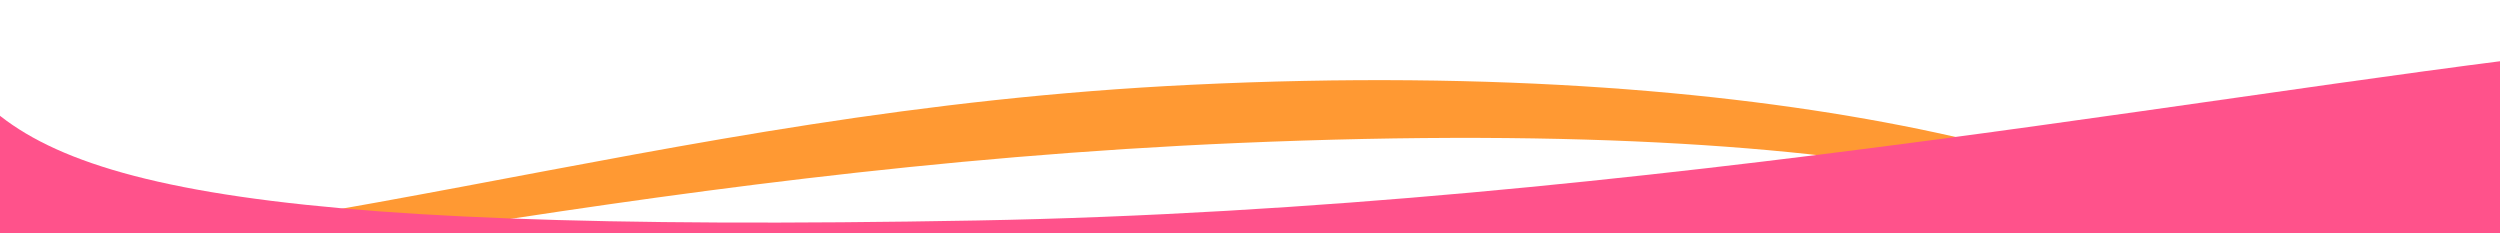 <svg xmlns="http://www.w3.org/2000/svg" viewBox="0 0 1000 93.3"><defs><style>.cls-1{fill:#f93;}.cls-2{fill:#ff528b;}</style></defs><g id="Layer_3" data-name="Layer 3"><path class="cls-1" d="M-78.5,126.5c139.3-7.3,329.8-58.9,573.7-69.3,280.2-12,375.3,31.3,401.7,61.4,9.9,11.2,10.4-12.5,5.3-16.6C864.1,70.3,722.9,22,476.7,33.9c-218.8,10.5-362.4,73.2-588.3,74.6"/><path class="cls-2" d="M1065.9,17C912.6,31.4,660.2,83.3,390.6,88.2,88.9,93.6,12,73-18,26.6-29.2,9.3-50.1,209.3-44.4,215.7c43,48.7,94.7,90.8,371.9,90.1,241.9-.6,496.5-55.2,745.5-62.4"/></g></svg>